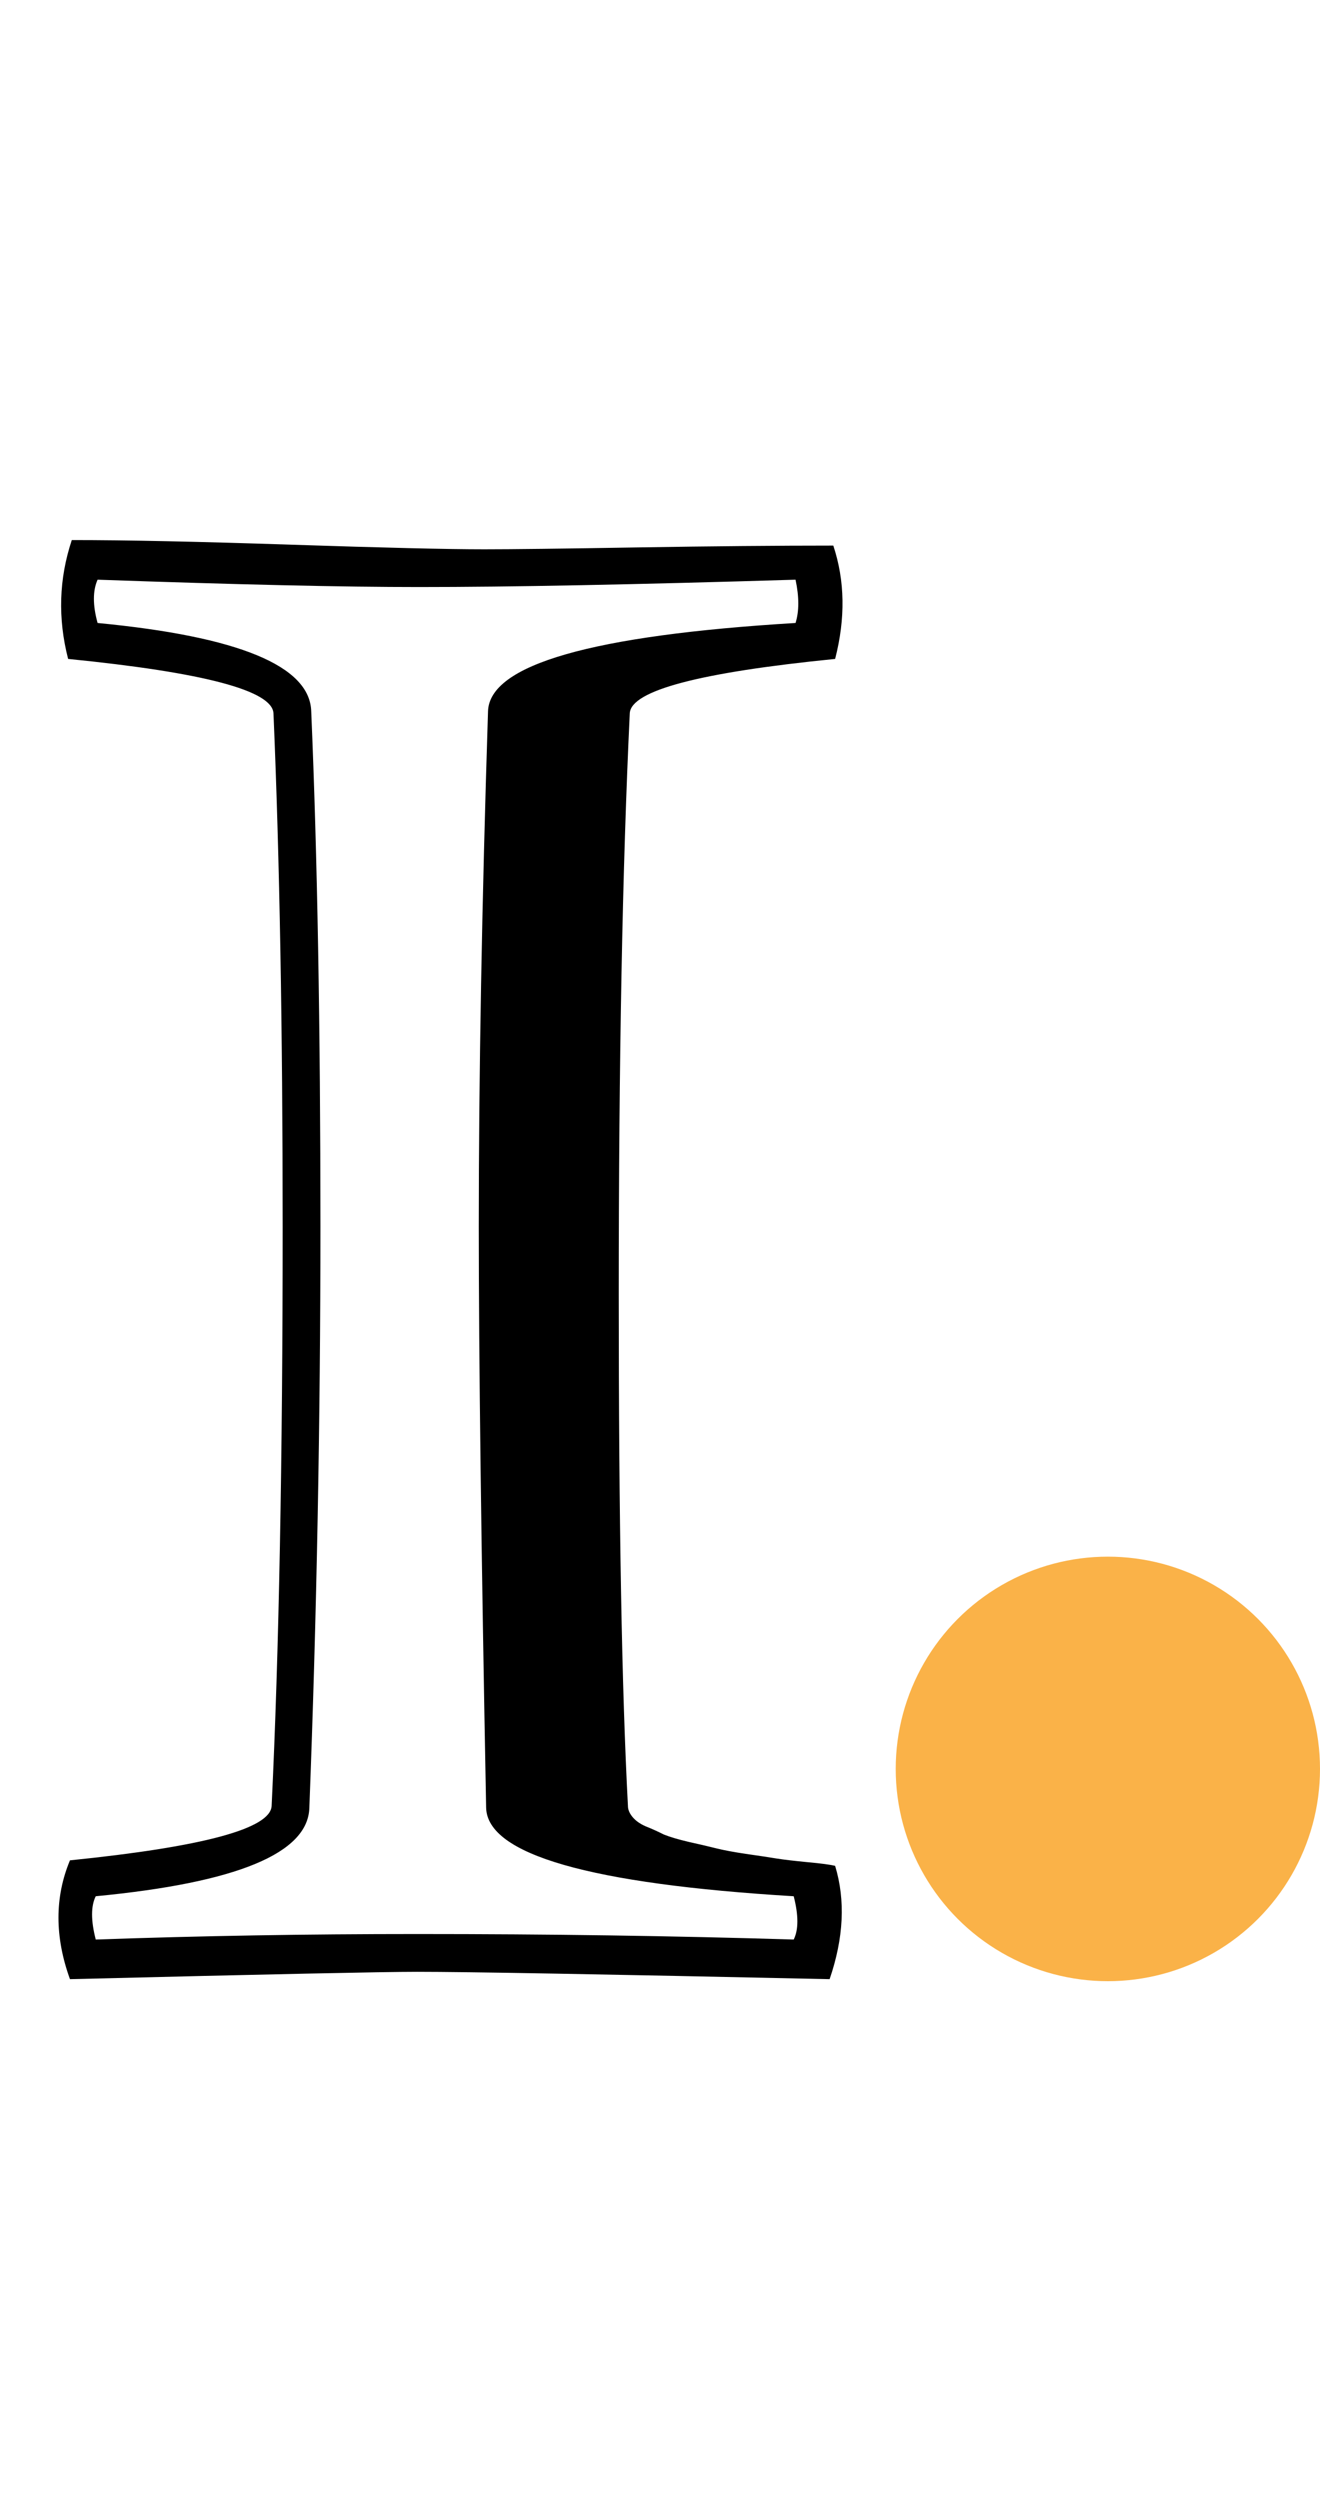 <svg width="28" height="53" viewBox="0 0 28 53" fill="none" xmlns="http://www.w3.org/2000/svg">
<path d="M10.312 38.324C10.208 32.882 10.156 28.773 10.156 26C10.156 22.797 10.221 19.158 10.352 15.082C10.378 14.092 12.552 13.467 16.875 13.207C16.953 12.96 16.953 12.654 16.875 12.289C13.463 12.393 10.801 12.445 8.887 12.445C7.285 12.445 5.013 12.393 2.07 12.289C1.966 12.523 1.966 12.829 2.07 13.207C5.065 13.493 6.576 14.118 6.602 15.082C6.732 18.142 6.797 21.781 6.797 26C6.797 30.128 6.719 34.236 6.562 38.324C6.536 39.288 5.026 39.913 2.031 40.199C1.927 40.408 1.927 40.714 2.031 41.117C4.245 41.039 6.517 41 8.848 41C11.621 41 14.284 41.039 16.836 41.117C16.94 40.909 16.94 40.603 16.836 40.199C12.513 39.939 10.338 39.314 10.312 38.324ZM1.445 13.969C1.224 13.109 1.25 12.27 1.523 11.449C2.669 11.449 4.219 11.482 6.172 11.547C8.138 11.612 9.505 11.645 10.273 11.645C10.833 11.645 11.914 11.632 13.516 11.605C15.117 11.579 16.504 11.566 17.676 11.566C17.923 12.309 17.936 13.109 17.715 13.969C14.837 14.255 13.385 14.639 13.359 15.121C13.203 18.376 13.125 22.484 13.125 27.445C13.125 32.237 13.19 35.85 13.32 38.285C13.32 38.363 13.353 38.441 13.418 38.52C13.483 38.598 13.574 38.663 13.691 38.715C13.822 38.767 13.952 38.825 14.082 38.891C14.212 38.943 14.388 38.995 14.609 39.047C14.844 39.099 15.039 39.145 15.195 39.184C15.352 39.223 15.56 39.262 15.82 39.301C16.094 39.34 16.309 39.372 16.465 39.398C16.634 39.425 16.855 39.45 17.129 39.477C17.415 39.503 17.611 39.529 17.715 39.555C17.936 40.284 17.897 41.085 17.598 41.957C12.793 41.853 9.876 41.801 8.848 41.801C8.145 41.801 5.69 41.853 1.484 41.957C1.159 41.059 1.159 40.219 1.484 39.438C4.31 39.151 5.736 38.767 5.762 38.285C5.918 35.03 5.996 30.935 5.996 26C5.996 21.807 5.931 18.181 5.801 15.121C5.775 14.639 4.323 14.255 1.445 13.969Z" fill="black"/>
<circle cx="23.5" cy="37.5" r="4.5" fill="#FAB248"/>
</svg>
